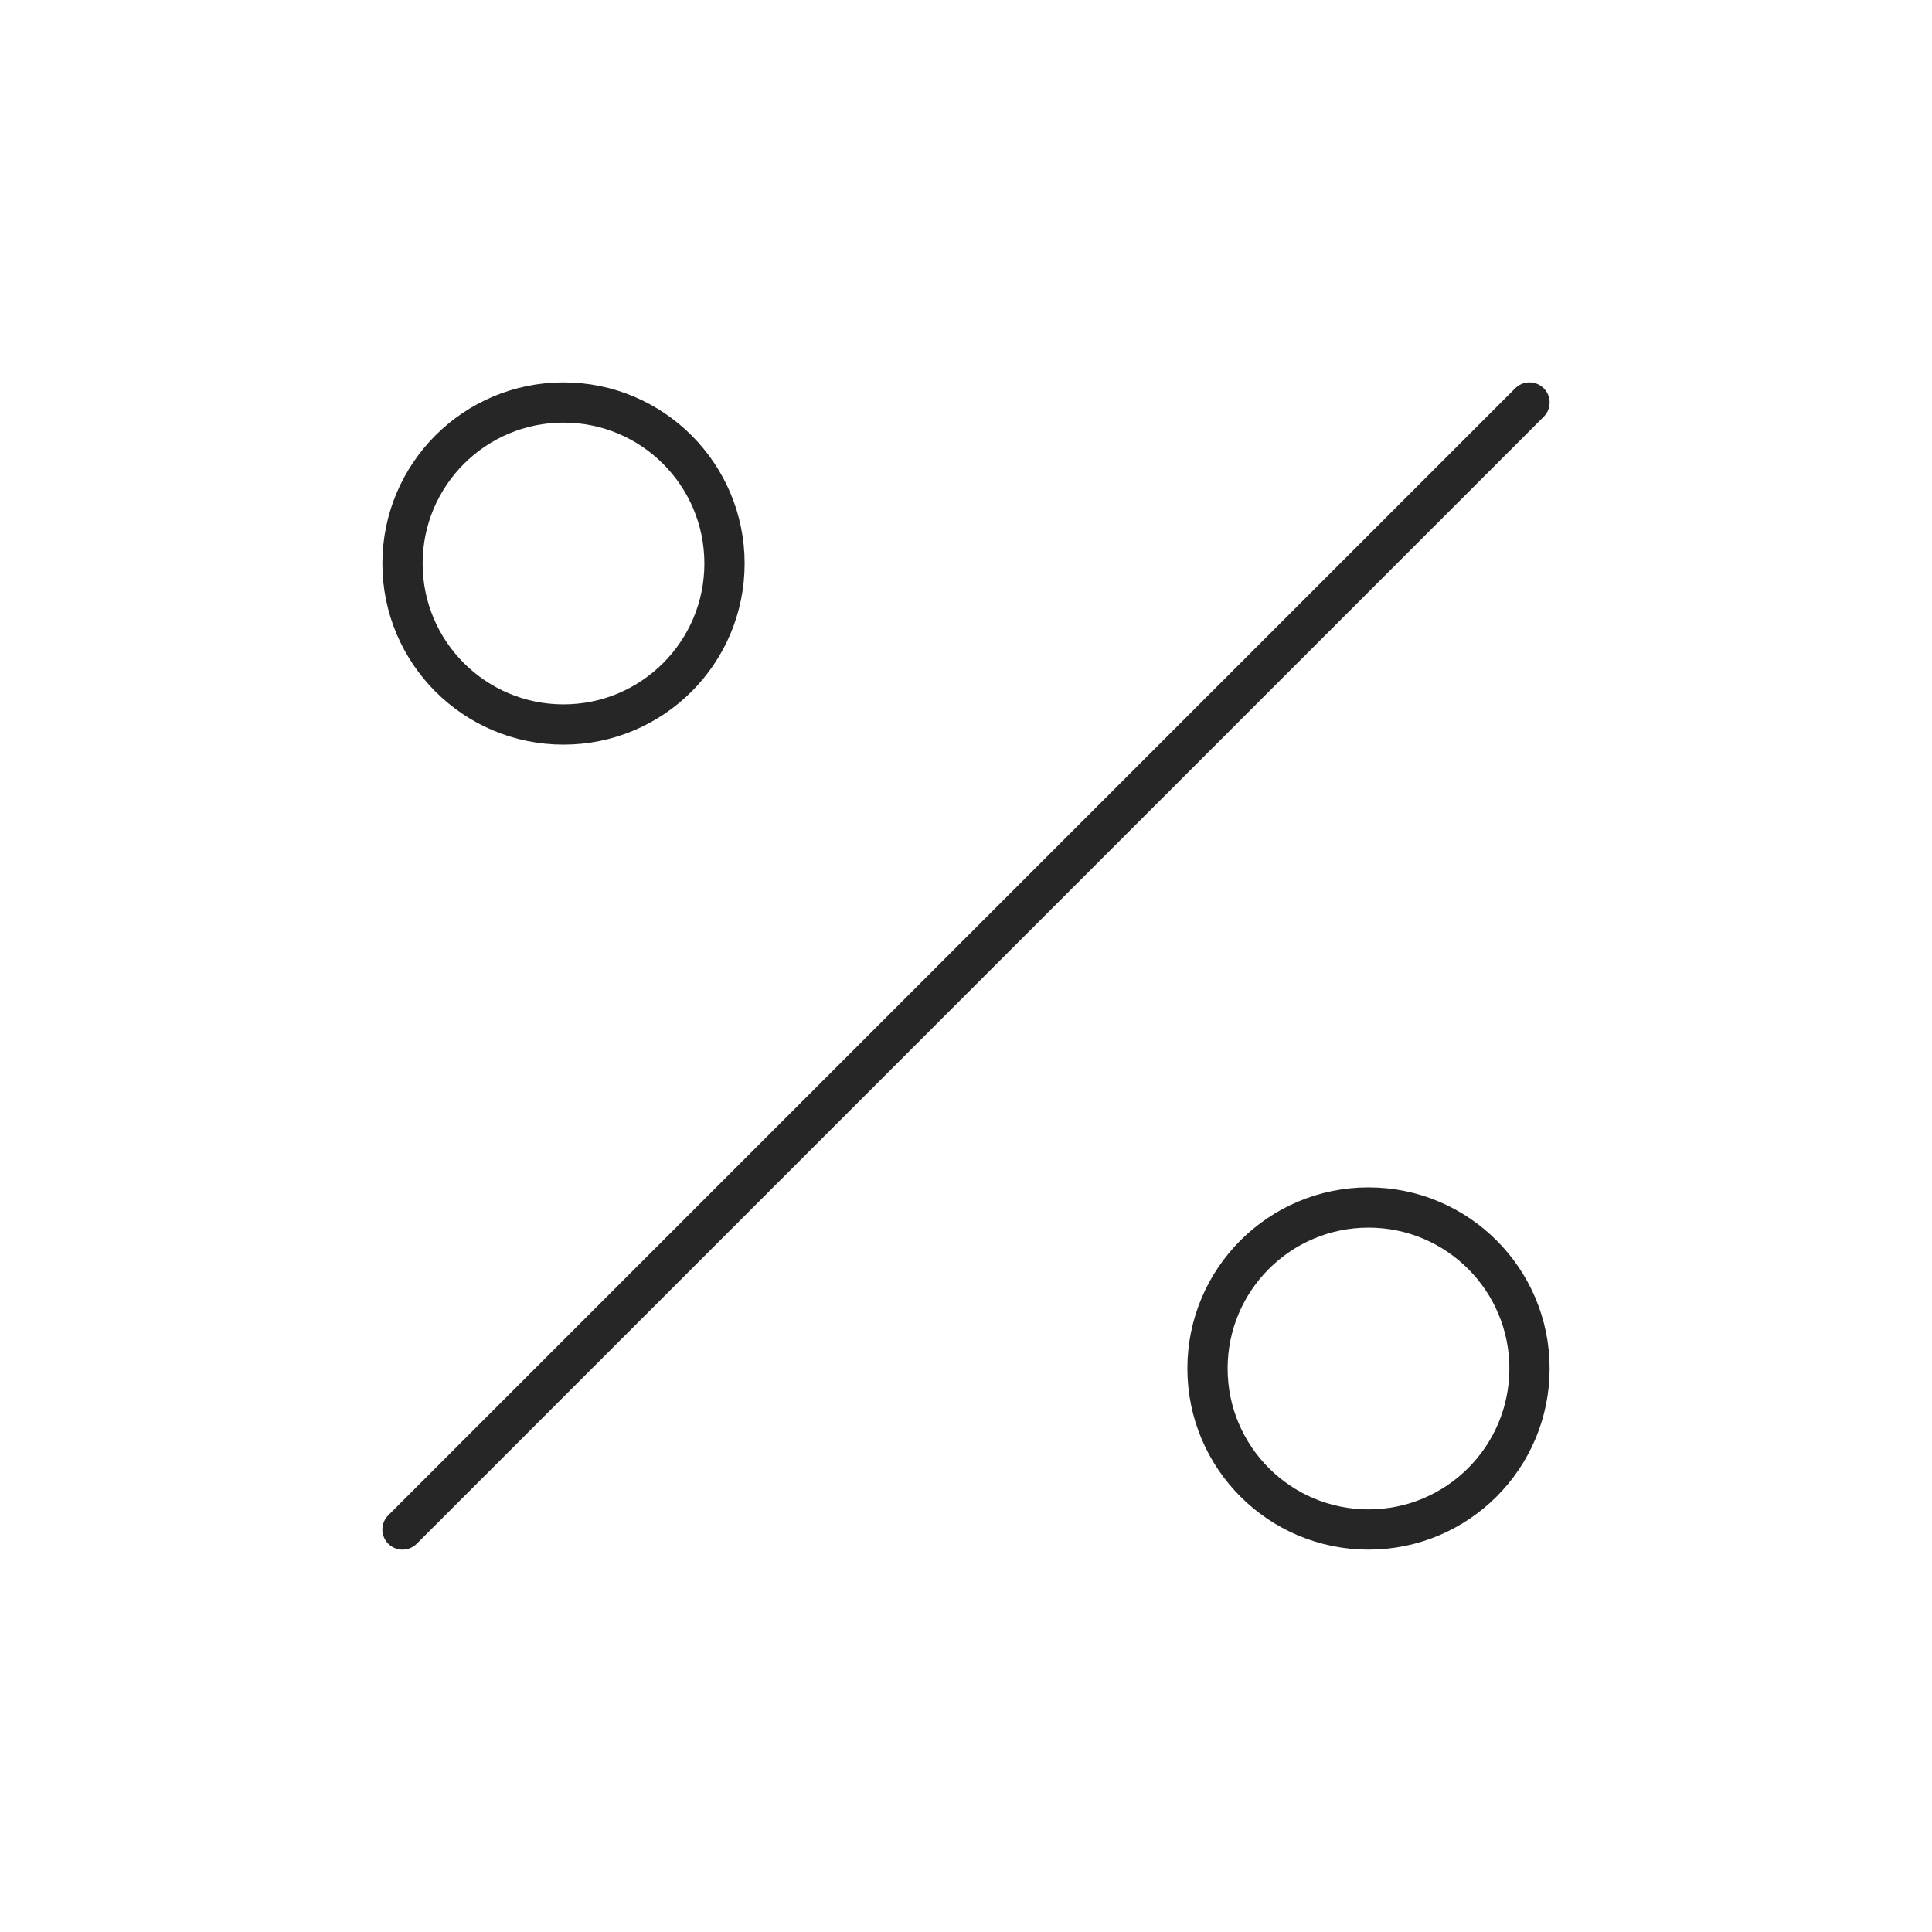 <svg width="48" height="48" viewBox="0 0 48 48" fill="none" xmlns="http://www.w3.org/2000/svg">
<path d="M10 38L38 10M18 14C18 16.209 16.209 18 14 18C11.791 18 10 16.209 10 14C10 11.791 11.791 10 14 10C16.209 10 18 11.791 18 14ZM38 34C38 36.209 36.209 38 34 38C31.791 38 30 36.209 30 34C30 31.791 31.791 30 34 30C36.209 30 38 31.791 38 34Z" stroke="#262626" stroke-linecap="round" stroke-linejoin="round"/>
</svg>
